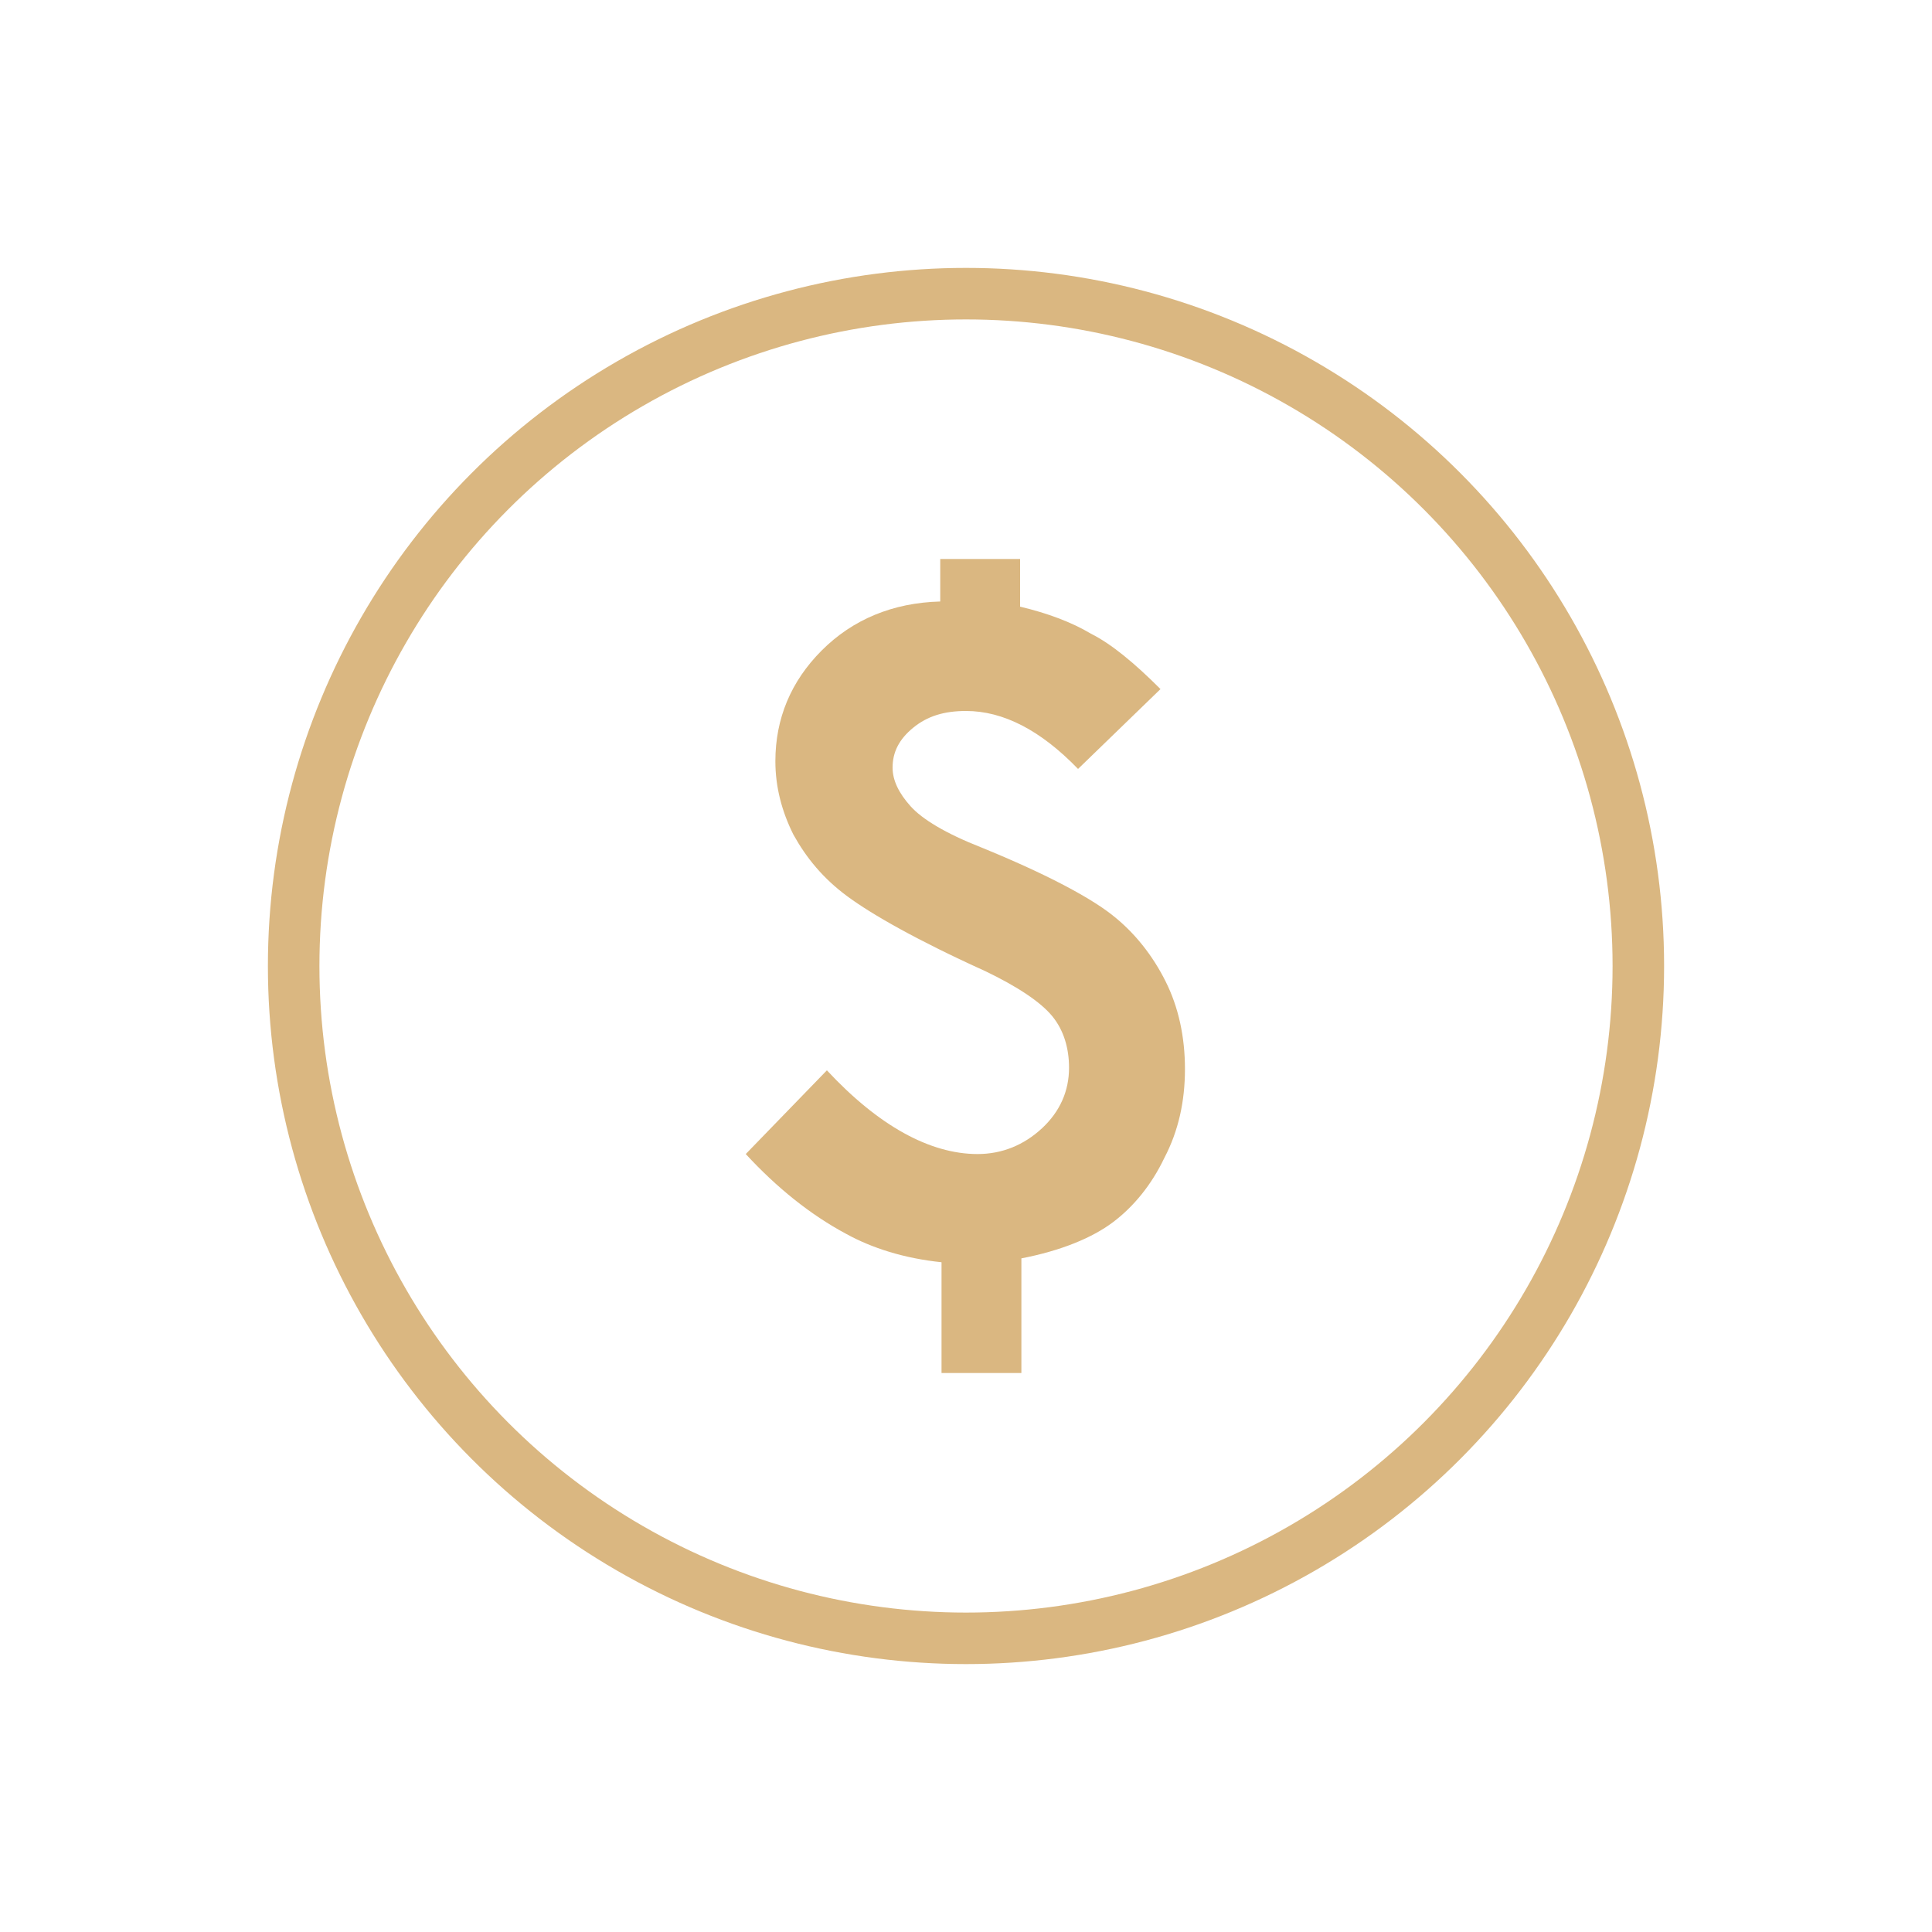 <?xml version="1.0" encoding="utf-8"?>
<!-- Generator: Adobe Illustrator 24.1.0, SVG Export Plug-In . SVG Version: 6.00 Build 0)  -->
<svg version="1.1" id="Layer_1" xmlns="http://www.w3.org/2000/svg" xmlns:xlink="http://www.w3.org/1999/xlink" x="0px" y="0px"
	 viewBox="0 0 150 150" style="enable-background:new 0 0 150 150;" xml:space="preserve">
<style type="text/css">
	.st0{fill:#DAB781;}
	.st1{fill:none;stroke:#DAB781;stroke-width:4;stroke-miterlimit:10;}
</style>
<g>
	<g>
		<path class="st0" d="M90.1,53.5l-6.4,6.2c-2.9-3-5.8-4.5-8.7-4.5c-1.7,0-3,0.4-4.1,1.3c-1.1,0.9-1.6,1.9-1.6,3.1c0,1,0.5,2,1.4,3
			s2.7,2.1,5.5,3.2c4.9,2,8.3,3.8,10.1,5.2c1.8,1.4,3.2,3.2,4.2,5.2S92,80.5,92,83s-0.5,4.8-1.6,6.9c-1,2.1-2.4,3.8-4,5
			s-4,2.2-7.1,2.8v8.9h-6.2V98c-2.9-0.3-5.4-1.1-7.4-2.2c-2.8-1.5-5.4-3.6-7.8-6.2l6.3-6.5c4,4.3,8,6.5,11.7,6.5c1.9,0,3.6-0.7,5-2
			s2.1-2.9,2.1-4.7c0-1.5-0.4-2.9-1.3-4s-2.7-2.3-5.2-3.5c-5.3-2.4-8.8-4.4-10.7-5.8c-1.9-1.4-3.2-3-4.2-4.8
			c-0.9-1.8-1.4-3.7-1.4-5.7c0-3.3,1.2-6.2,3.6-8.6s5.5-3.7,9.2-3.8v-3.3h6.2v3.7c2.1,0.5,4,1.2,5.5,2.1
			C86.3,50,88.1,51.5,90.1,53.5z"/>
	</g>
	<circle class="st1" cx="75" cy="75" r="52.2"/>
</g>
</svg>

